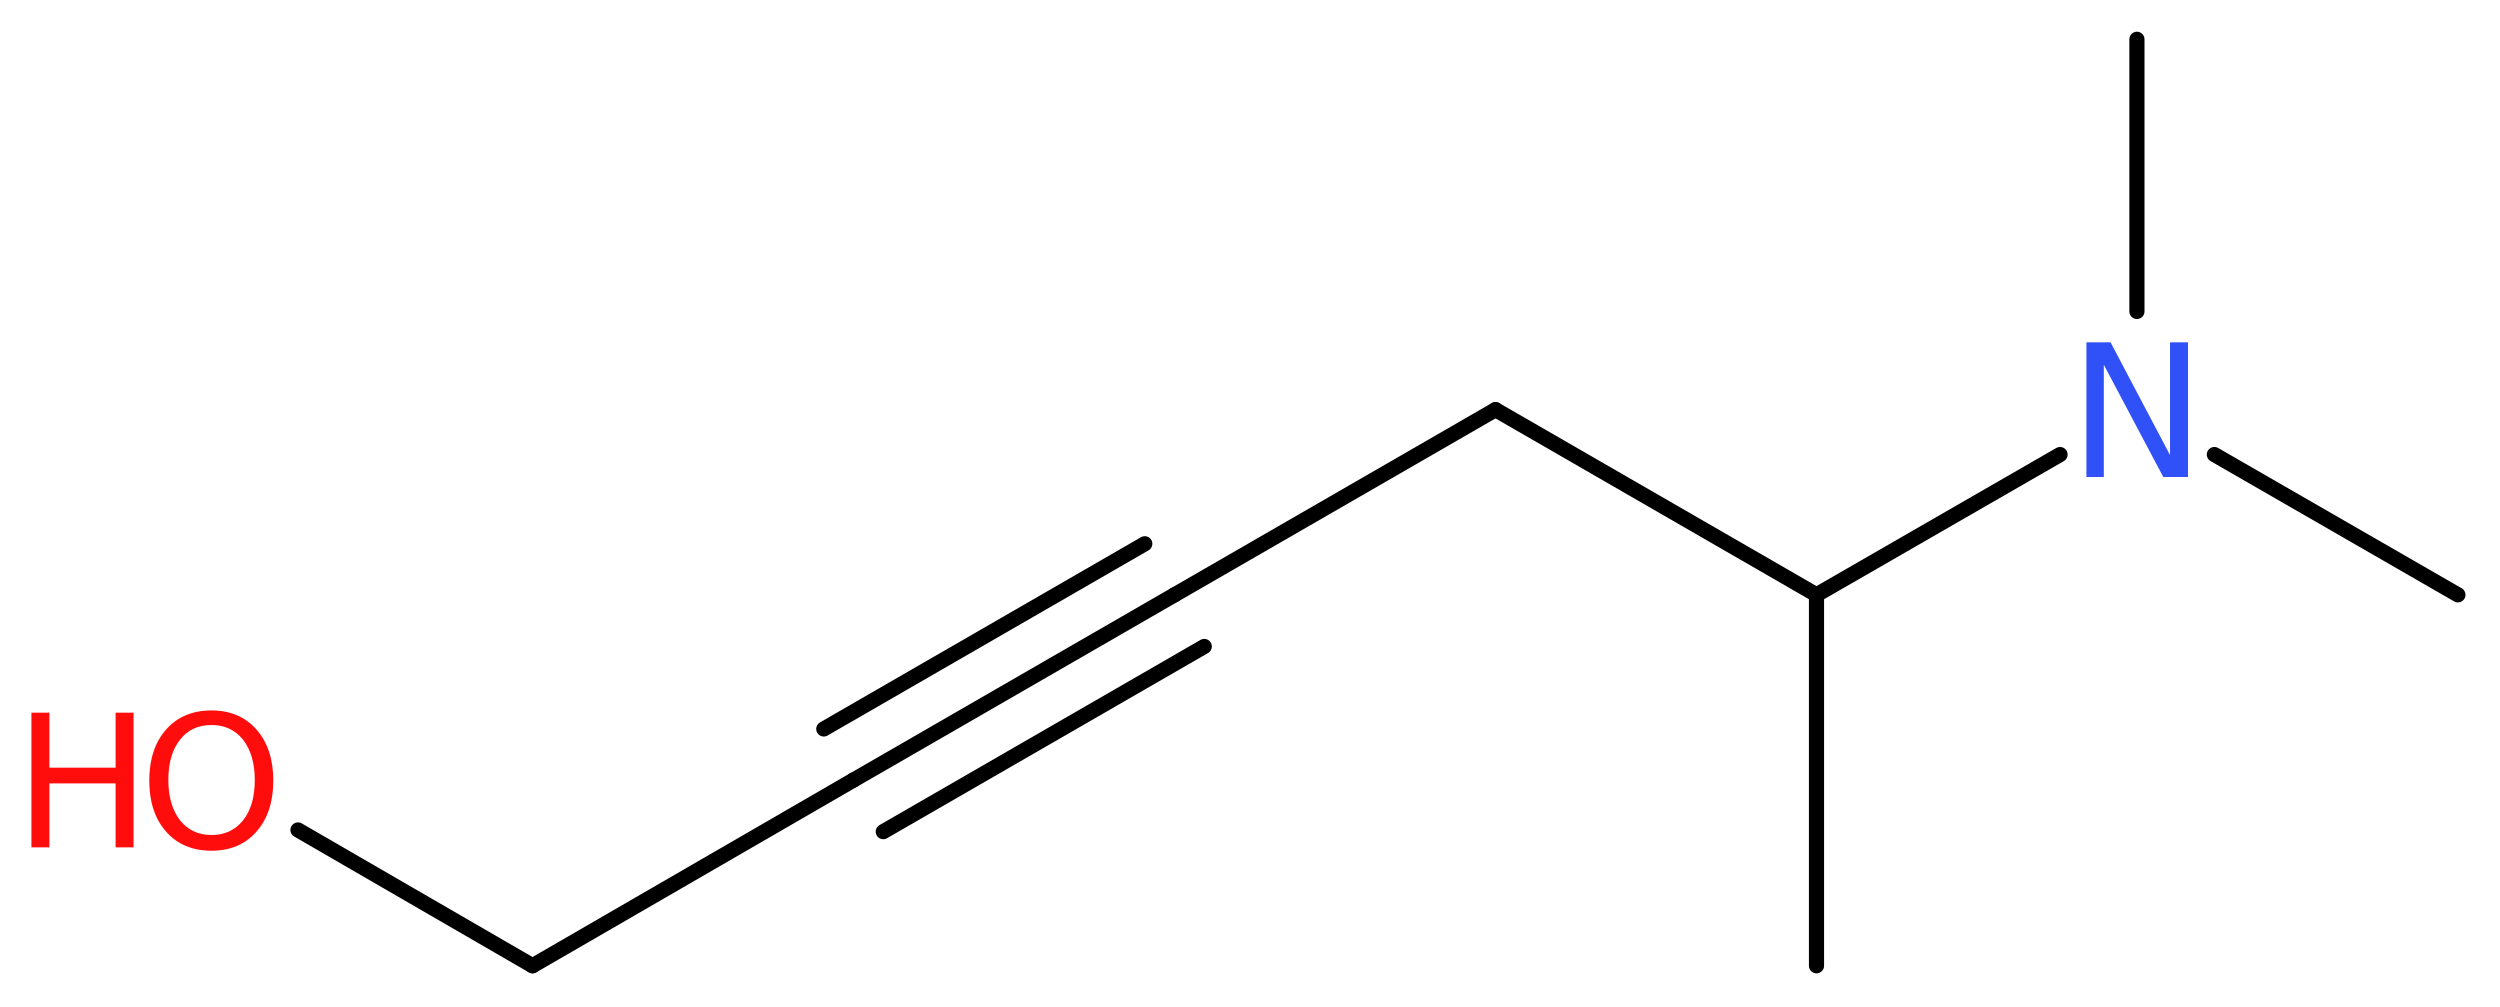 <?xml version='1.0' encoding='UTF-8'?>
<!DOCTYPE svg PUBLIC "-//W3C//DTD SVG 1.1//EN" "http://www.w3.org/Graphics/SVG/1.1/DTD/svg11.dtd">
<svg version='1.2' xmlns='http://www.w3.org/2000/svg' xmlns:xlink='http://www.w3.org/1999/xlink' width='44.55mm' height='17.95mm' viewBox='0 0 44.55 17.95'>
  <desc>Generated by the Chemistry Development Kit (http://github.com/cdk)</desc>
  <g stroke-linecap='round' stroke-linejoin='round' stroke='#000000' stroke-width='.27' fill='#FF0D0D'>
    <rect x='.0' y='.0' width='45.0' height='18.0' fill='#FFFFFF' stroke='none'/>
    <g id='mol1' class='mol'>
      <line id='mol1bnd1' class='bond' x1='32.37' y1='17.21' x2='32.37' y2='10.6'/>
      <line id='mol1bnd2' class='bond' x1='32.37' y1='10.6' x2='26.65' y2='7.3'/>
      <line id='mol1bnd3' class='bond' x1='26.65' y1='7.3' x2='20.93' y2='10.6'/>
      <g id='mol1bnd4' class='bond'>
        <line x1='20.93' y1='10.6' x2='15.21' y2='13.9'/>
        <line x1='21.46' y1='11.52' x2='15.74' y2='14.82'/>
        <line x1='20.4' y1='9.69' x2='14.68' y2='12.99'/>
      </g>
      <line id='mol1bnd5' class='bond' x1='15.21' y1='13.9' x2='9.49' y2='17.21'/>
      <line id='mol1bnd6' class='bond' x1='9.49' y1='17.21' x2='5.31' y2='14.79'/>
      <line id='mol1bnd7' class='bond' x1='32.37' y1='10.6' x2='36.71' y2='8.1'/>
      <line id='mol1bnd8' class='bond' x1='39.46' y1='8.1' x2='43.8' y2='10.6'/>
      <line id='mol1bnd9' class='bond' x1='38.08' y1='5.55' x2='38.08' y2='.7'/>
      <g id='mol1atm7' class='atom'>
        <path d='M3.77 12.92q-.36 .0 -.56 .26q-.21 .26 -.21 .72q.0 .45 .21 .72q.21 .26 .56 .26q.35 .0 .56 -.26q.21 -.26 .21 -.72q.0 -.45 -.21 -.72q-.21 -.26 -.56 -.26zM3.77 12.66q.5 .0 .8 .34q.3 .34 .3 .91q.0 .57 -.3 .91q-.3 .34 -.8 .34q-.51 .0 -.81 -.34q-.3 -.34 -.3 -.91q.0 -.57 .3 -.91q.3 -.34 .81 -.34z' stroke='none'/>
        <path d='M.56 12.7h.32v.98h1.18v-.98h.32v2.4h-.32v-1.14h-1.18v1.14h-.32v-2.4z' stroke='none'/>
      </g>
      <path id='mol1atm8' class='atom' d='M37.18 6.1h.43l1.06 2.01v-2.01h.32v2.4h-.44l-1.06 -2.0v2.0h-.31v-2.4z' stroke='none' fill='#3050F8'/>
    </g>
  </g>
</svg>
